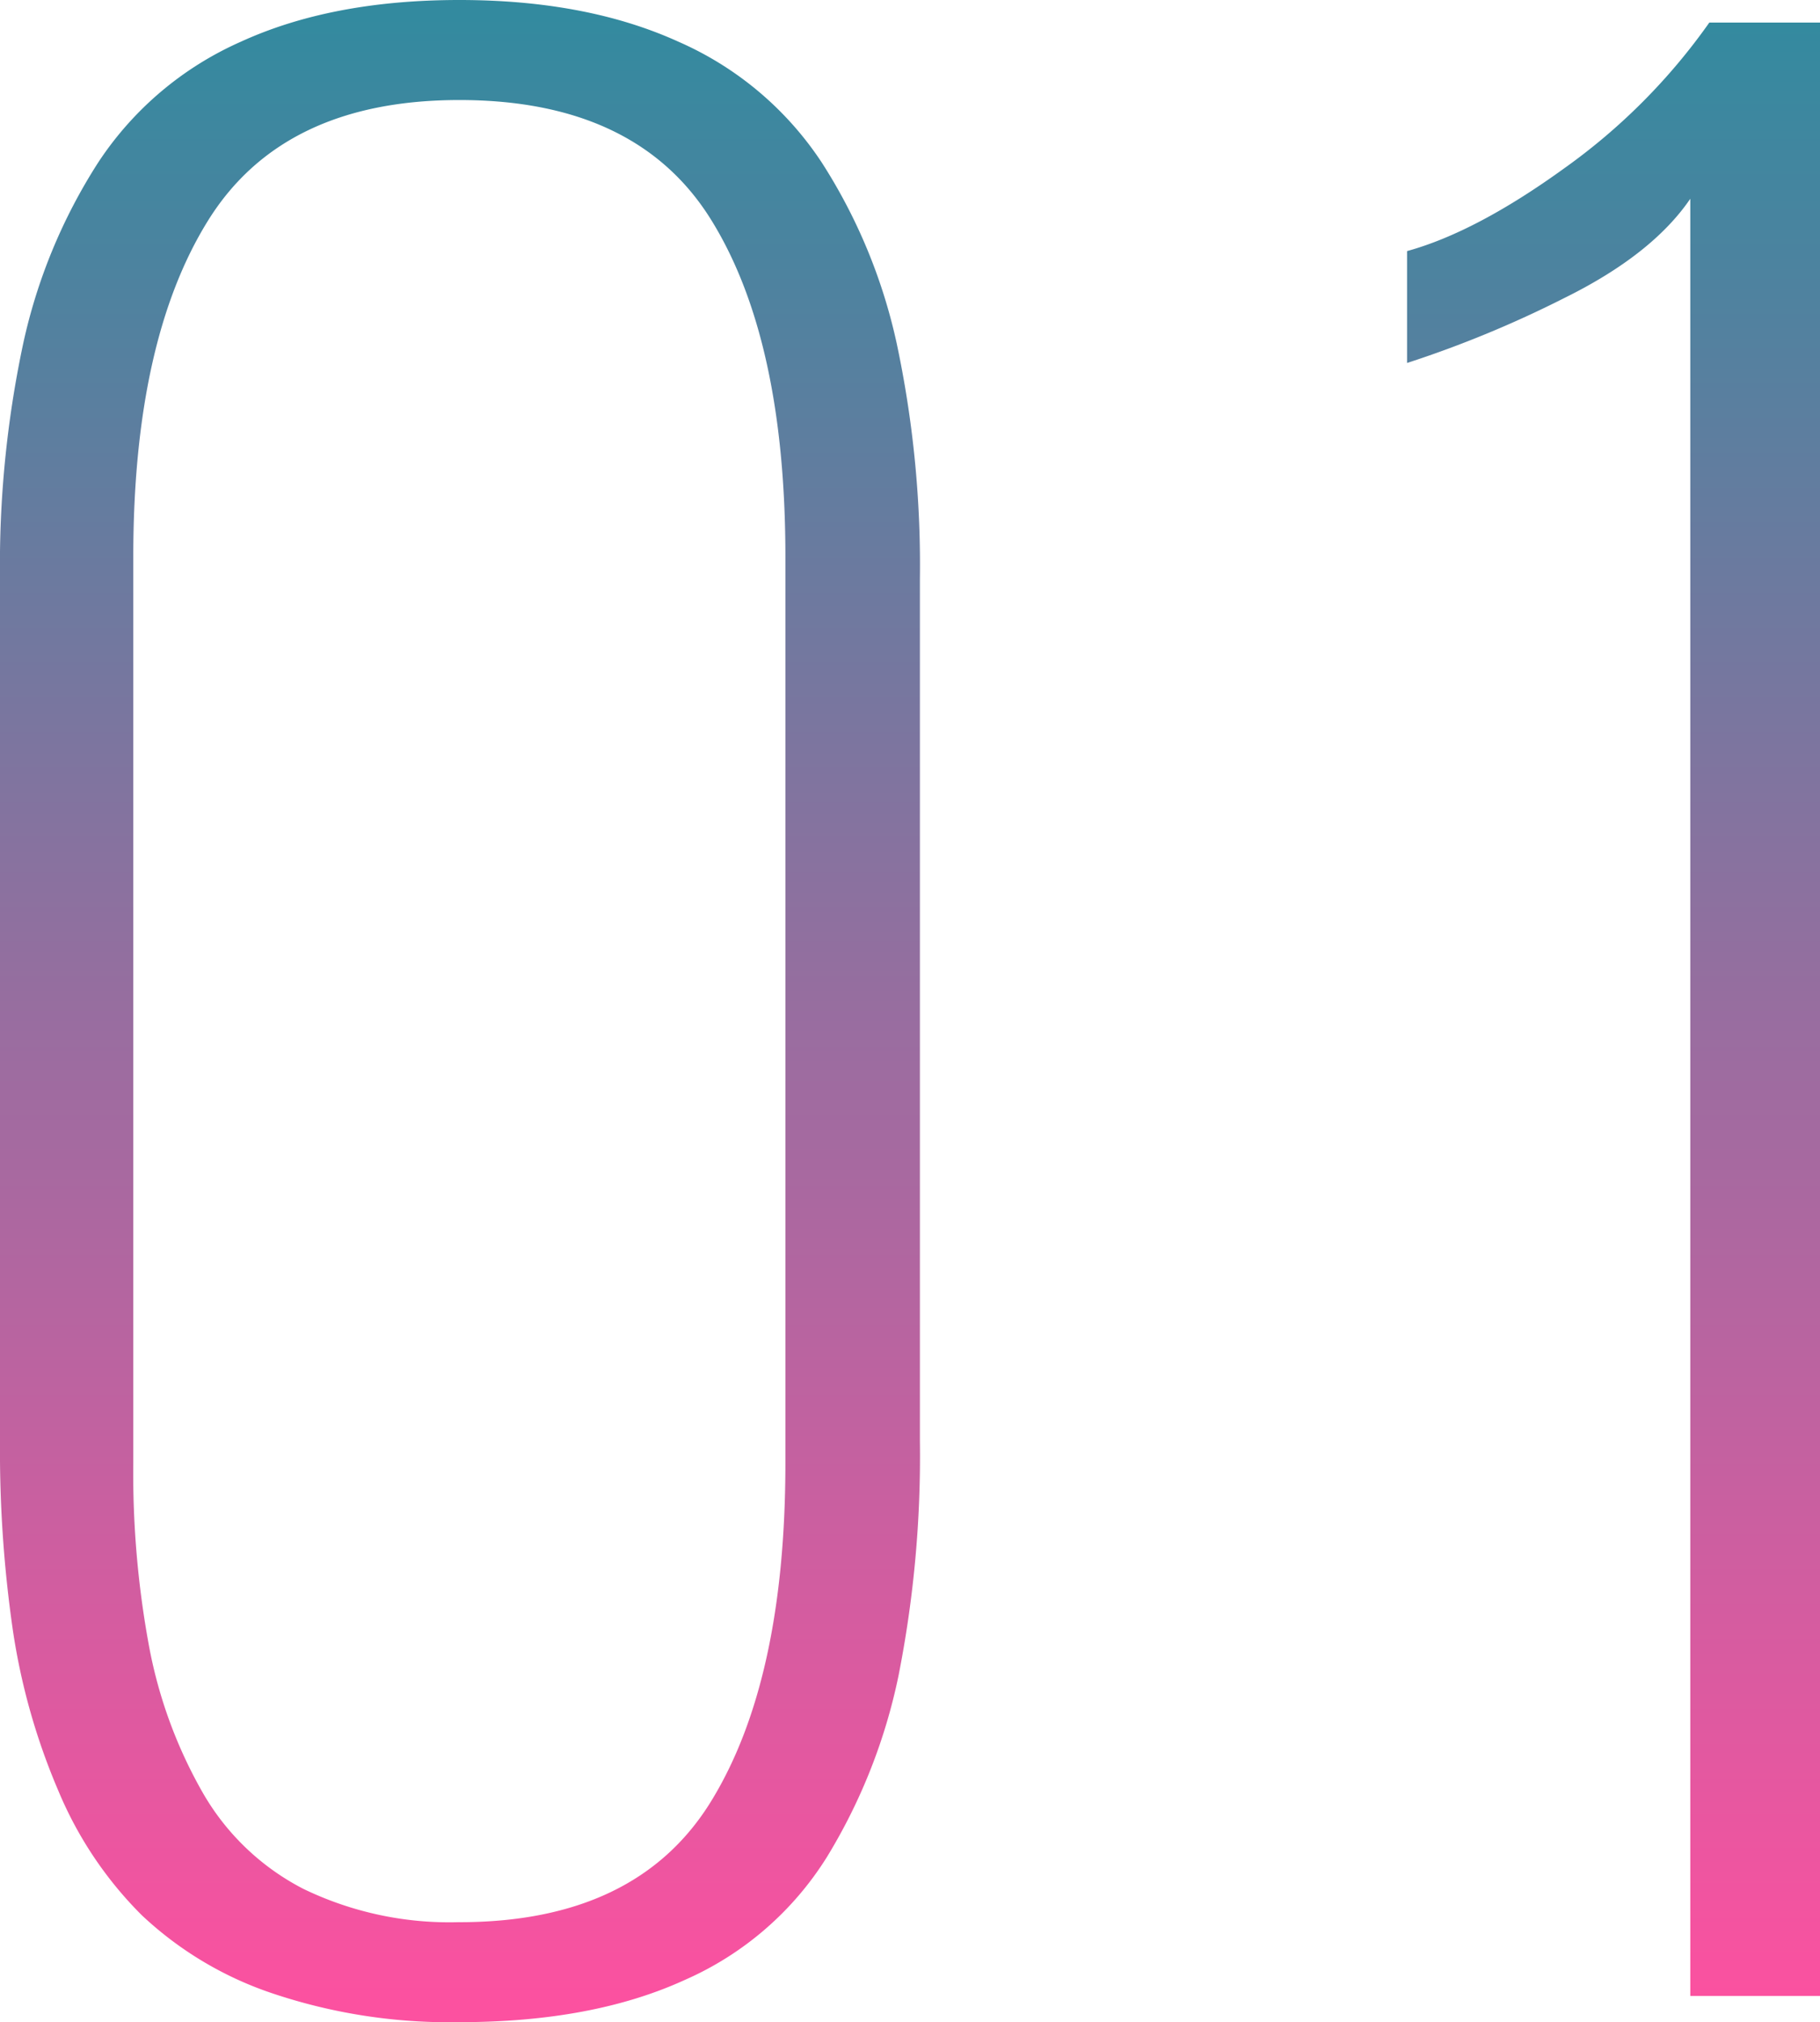 <svg xmlns="http://www.w3.org/2000/svg" xmlns:xlink="http://www.w3.org/1999/xlink" width="157.57" height="175.043" viewBox="0 0 157.57 175.043">
  <defs>
    <linearGradient id="linear-gradient" x1="0.5" x2="0.5" y2="1" gradientUnits="objectBoundingBox">
      <stop offset="0" stop-color="#338a9f"/>
      <stop offset="1" stop-color="#fc51a0"/>
    </linearGradient>
  </defs>
  <path id="icon_num01" d="M57.457-76.343a48.062,48.062,0,0,1-16.124-2.473,30.759,30.759,0,0,1-11.385-6.8,33.276,33.276,0,0,1-7.212-10.766,56.24,56.24,0,0,1-3.915-13.754,108.374,108.374,0,0,1-1.133-16.484v-74.695A92.121,92.121,0,0,1,19.7-221.663a47.711,47.711,0,0,1,6.491-15.66A28.63,28.63,0,0,1,38.552-247.78q7.882-3.606,18.906-3.606t18.957,3.606a28.577,28.577,0,0,1,12.415,10.457,47.711,47.711,0,0,1,6.491,15.66,92.121,92.121,0,0,1,2.009,20.348v74.695a97.832,97.832,0,0,1-1.854,20.3,49.13,49.13,0,0,1-6.182,15.66A27.537,27.537,0,0,1,76.981-80Q69-76.343,57.457-76.343Zm0-8.654q15.351,0,21.79-10.457t6.439-29.311v-78.4q0-18.854-6.439-29.208t-21.79-10.354q-15.248,0-21.739,10.406t-6.491,29.157v78.4a82.328,82.328,0,0,0,1.391,16.021A40.524,40.524,0,0,0,35.2-96.279a21.254,21.254,0,0,0,8.757,8.4A29.025,29.025,0,0,0,57.457-85Zm106.571,6.388V-234.181q-3.3,4.842-10.921,8.6a95.144,95.144,0,0,1-13.6,5.615v-9.685q5.976-1.648,13.6-7.16a52.8,52.8,0,0,0,12.569-12.621h9.582V-78.609Z" transform="translate(-17.688 251.386)" fill="url(#linear-gradient)"/>
</svg>
